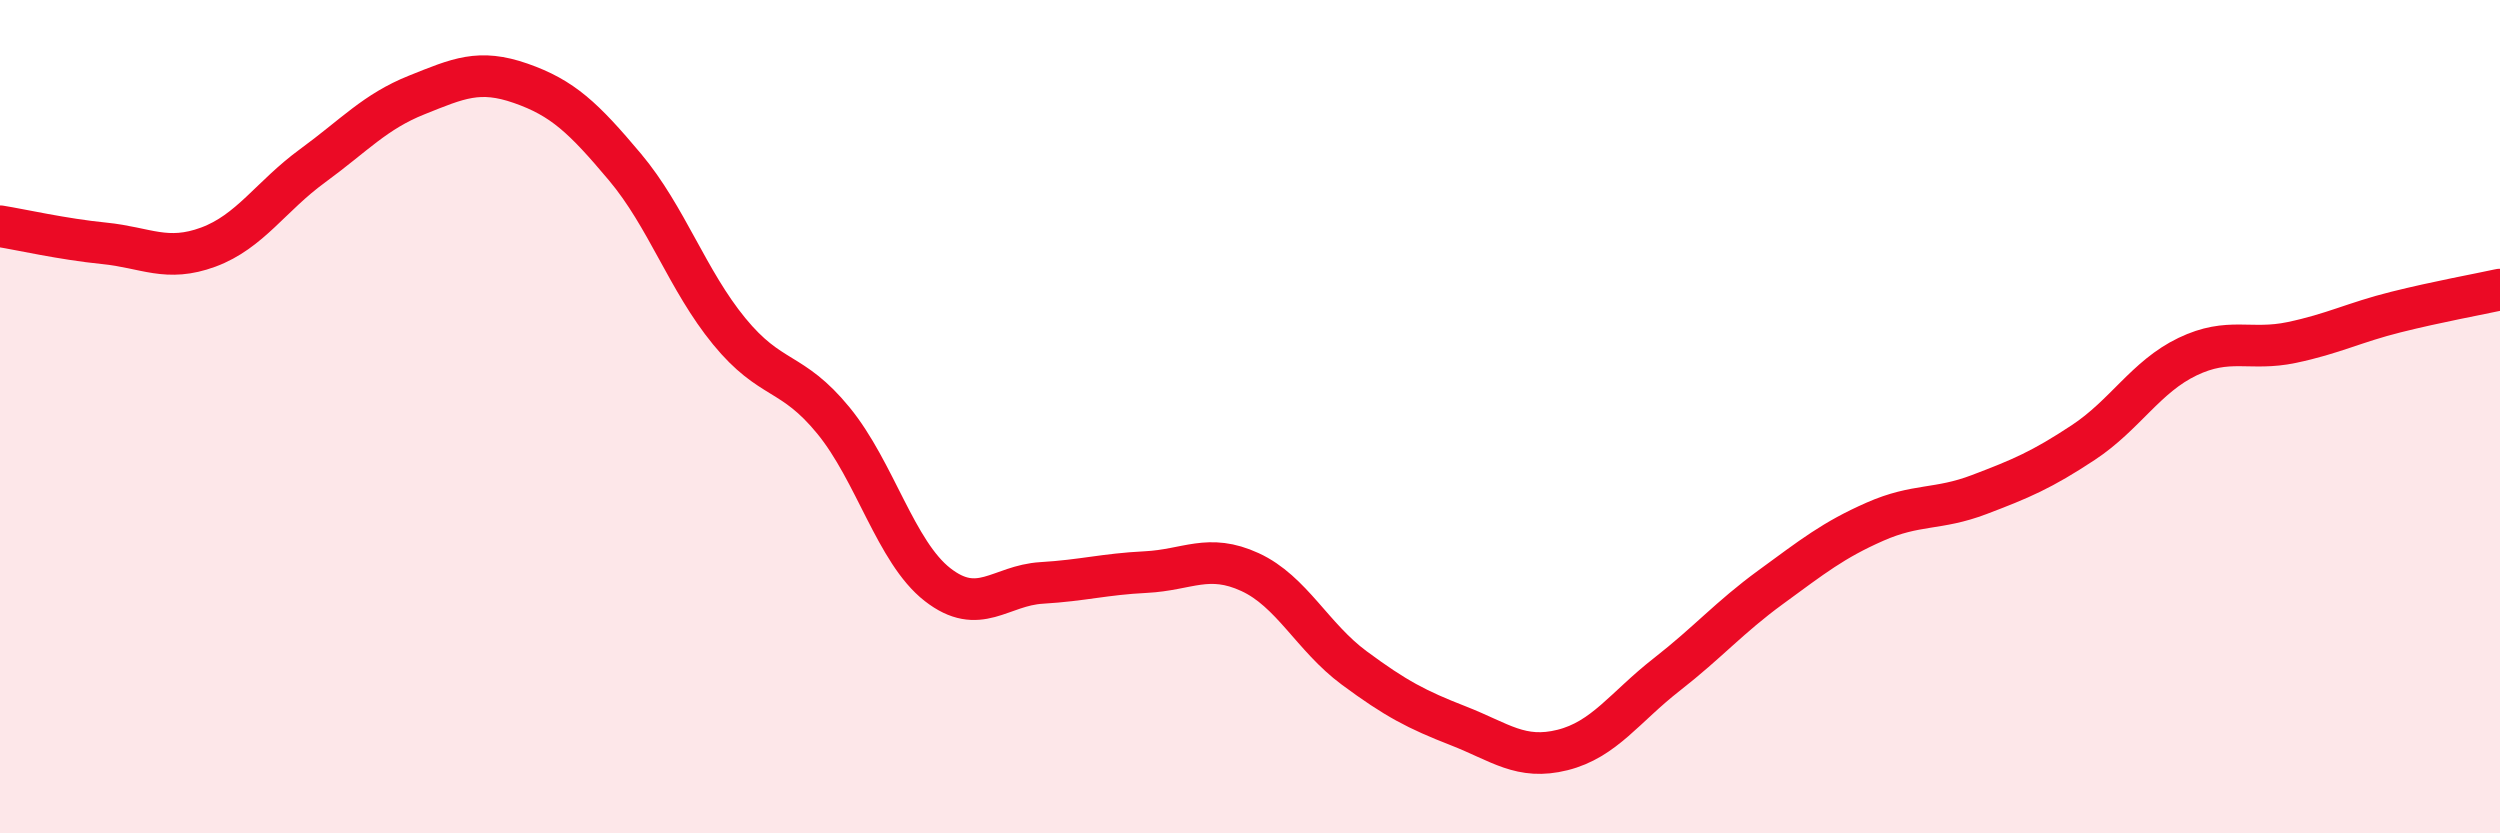 
    <svg width="60" height="20" viewBox="0 0 60 20" xmlns="http://www.w3.org/2000/svg">
      <path
        d="M 0,5.43 C 0.5,5.51 1.5,5.74 2.5,5.84 C 3.5,5.94 4,6.3 5,5.93 C 6,5.56 6.5,4.71 7.5,3.98 C 8.5,3.25 9,2.68 10,2.28 C 11,1.88 11.5,1.65 12.5,2 C 13.5,2.35 14,2.82 15,4.01 C 16,5.2 16.5,6.73 17.5,7.95 C 18.5,9.17 19,8.87 20,10.09 C 21,11.31 21.5,13.25 22.5,14.03 C 23.5,14.81 24,14.05 25,13.99 C 26,13.93 26.5,13.78 27.5,13.73 C 28.5,13.68 29,13.27 30,13.73 C 31,14.19 31.5,15.29 32.5,16.03 C 33.5,16.77 34,17.03 35,17.42 C 36,17.81 36.5,18.25 37.5,18 C 38.5,17.75 39,16.97 40,16.19 C 41,15.41 41.5,14.82 42.5,14.09 C 43.5,13.36 44,12.96 45,12.52 C 46,12.08 46.5,12.25 47.5,11.87 C 48.5,11.49 49,11.28 50,10.62 C 51,9.96 51.5,9.04 52.5,8.56 C 53.5,8.08 54,8.43 55,8.22 C 56,8.01 56.5,7.74 57.5,7.49 C 58.5,7.24 59.5,7.06 60,6.95L60 20L0 20Z"
        fill="#EB0A25"
        opacity="0.1"
        stroke-linecap="round"
        stroke-linejoin="round"
      />
      <path
        d="M 0,5.43 C 0.5,5.51 1.5,5.74 2.5,5.84 C 3.5,5.94 4,6.3 5,5.93 C 6,5.56 6.5,4.71 7.5,3.98 C 8.5,3.25 9,2.68 10,2.28 C 11,1.88 11.5,1.65 12.5,2 C 13.5,2.35 14,2.82 15,4.01 C 16,5.2 16.5,6.73 17.5,7.95 C 18.5,9.17 19,8.87 20,10.09 C 21,11.31 21.5,13.25 22.5,14.03 C 23.5,14.81 24,14.05 25,13.99 C 26,13.93 26.5,13.78 27.5,13.73 C 28.5,13.68 29,13.27 30,13.73 C 31,14.19 31.5,15.29 32.5,16.03 C 33.5,16.77 34,17.03 35,17.42 C 36,17.81 36.5,18.25 37.5,18 C 38.5,17.75 39,16.97 40,16.19 C 41,15.41 41.5,14.82 42.5,14.09 C 43.5,13.36 44,12.96 45,12.52 C 46,12.08 46.5,12.25 47.5,11.87 C 48.5,11.49 49,11.28 50,10.62 C 51,9.96 51.5,9.04 52.5,8.56 C 53.5,8.08 54,8.43 55,8.22 C 56,8.01 56.5,7.74 57.5,7.49 C 58.5,7.24 59.5,7.06 60,6.95"
        stroke="#EB0A25"
        stroke-width="1"
        fill="none"
        stroke-linecap="round"
        stroke-linejoin="round"
      />
    </svg>
  
